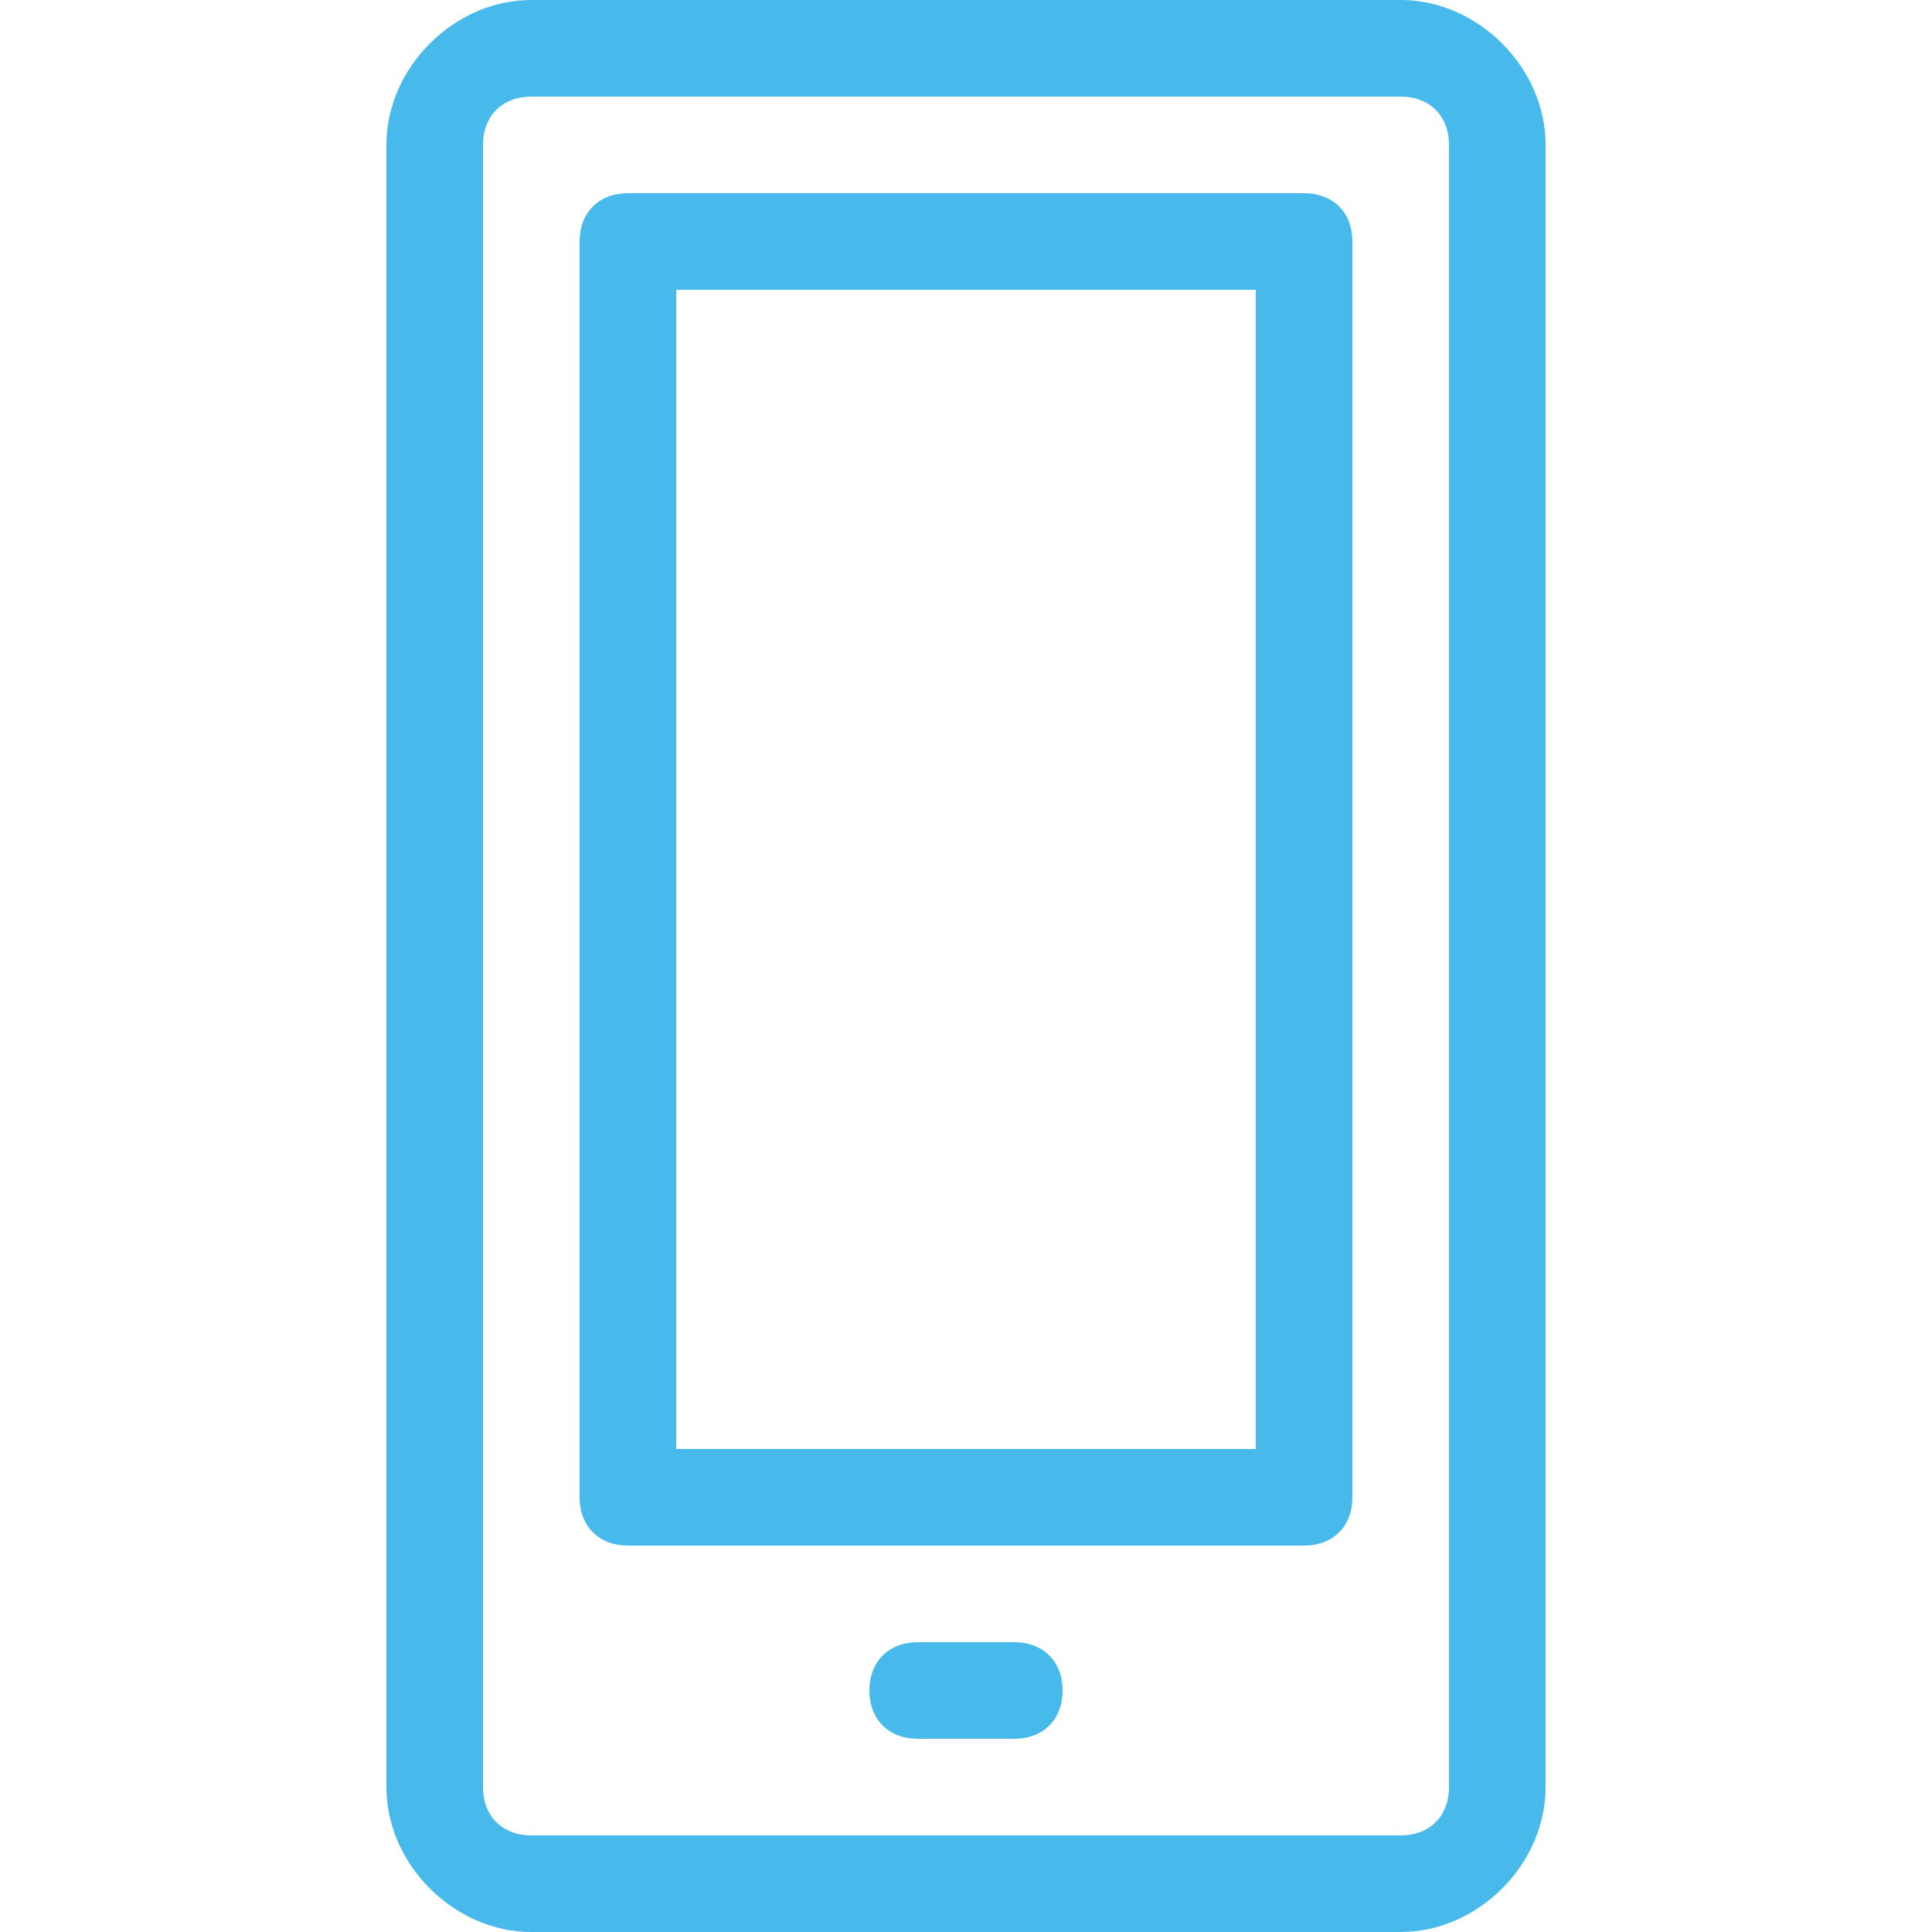 <?xml version="1.0" encoding="UTF-8"?> <!-- Generator: Adobe Illustrator 21.1.0, SVG Export Plug-In . SVG Version: 6.00 Build 0) --> <svg xmlns="http://www.w3.org/2000/svg" xmlns:xlink="http://www.w3.org/1999/xlink" id="Layer_1" x="0px" y="0px" viewBox="0 0 20 20" style="enable-background:new 0 0 20 20;" xml:space="preserve"> <style type="text/css"> .st0{fill:#47BAEB;} </style> <g> <path class="st0" d="M10.5,18h-1C9.2,18,9,17.8,9,17.5S9.2,17,9.5,17h1c0.3,0,0.5,0.2,0.5,0.5S10.8,18,10.5,18z"></path> <path class="st0" d="M14.5,20h-9C4.7,20,4,19.3,4,18.5v-17C4,0.7,4.7,0,5.5,0h9C15.3,0,16,0.7,16,1.5v17C16,19.3,15.3,20,14.5,20z M5.5,1C5.2,1,5,1.2,5,1.5v17C5,18.8,5.2,19,5.5,19h9c0.3,0,0.5-0.2,0.5-0.5v-17C15,1.2,14.8,1,14.5,1H5.5z"></path> <path class="st0" d="M13.5,16h-7C6.2,16,6,15.8,6,15.5v-13C6,2.2,6.2,2,6.5,2h7C13.8,2,14,2.2,14,2.5v13C14,15.8,13.8,16,13.5,16z M7,15h6V3H7V15z"></path> </g> </svg> 